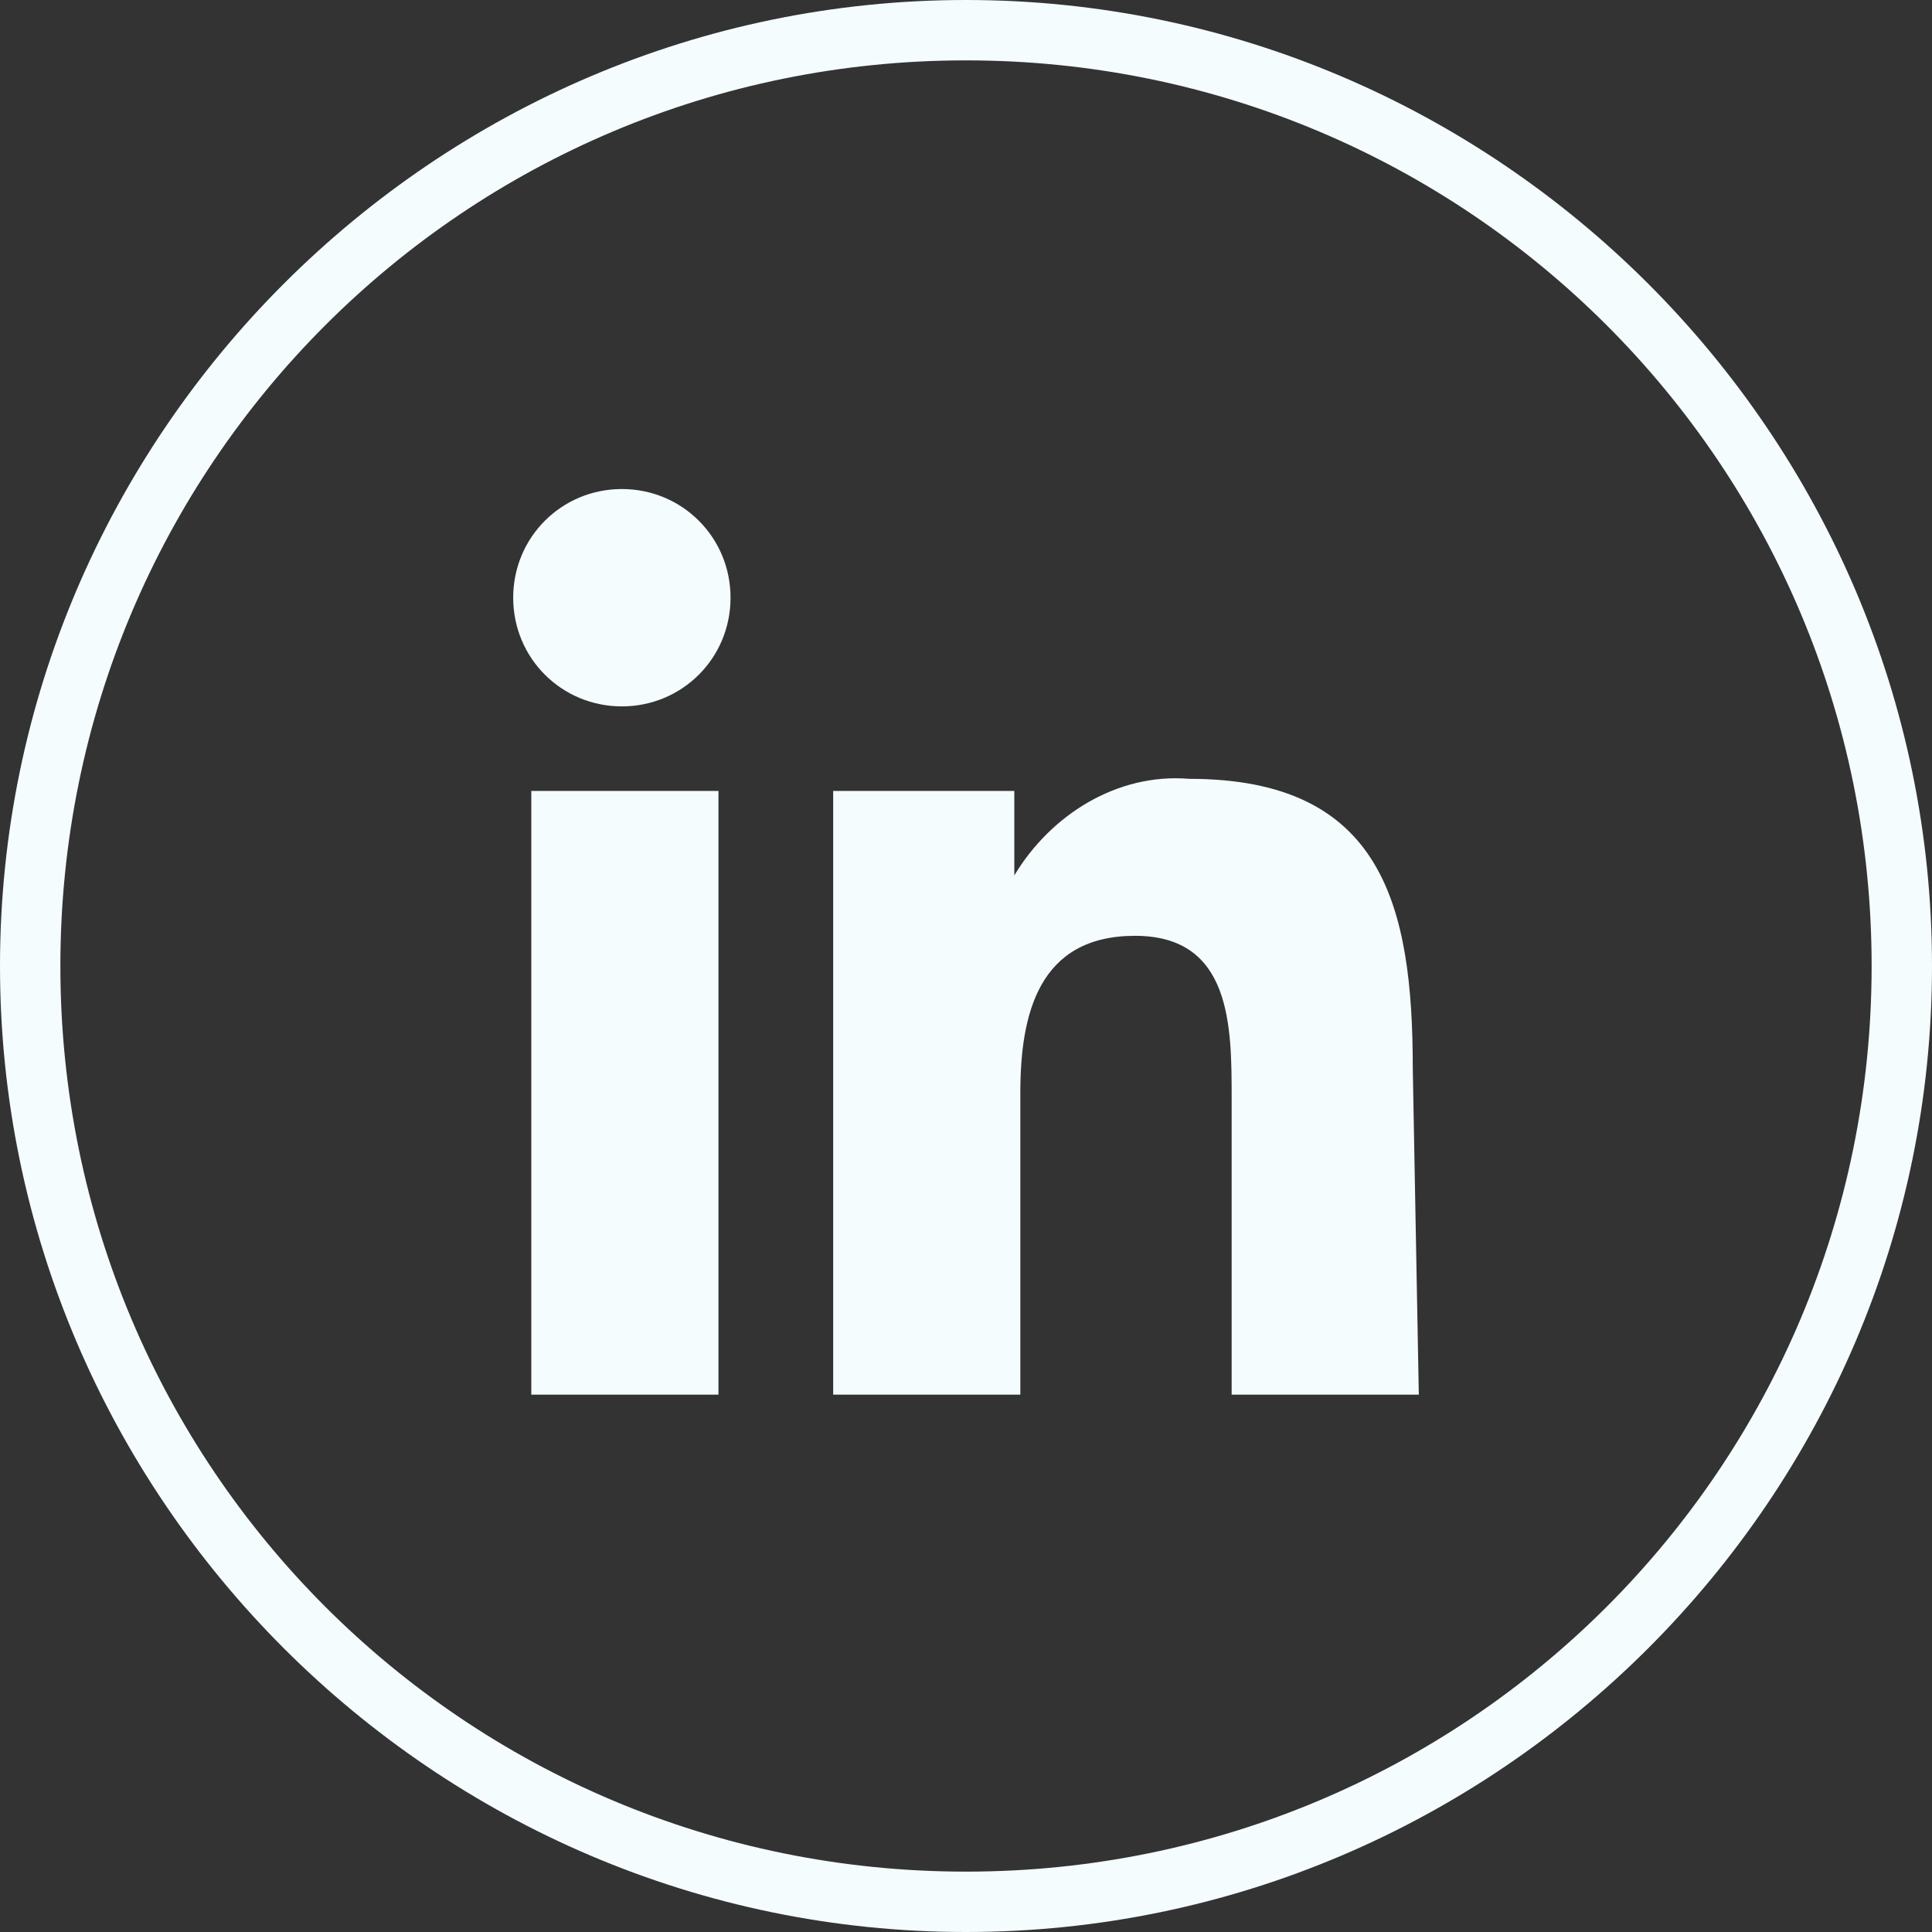 <?xml version="1.0" encoding="utf-8"?>
<!-- Generator: Adobe Illustrator 25.1.0, SVG Export Plug-In . SVG Version: 6.00 Build 0)  -->
<svg version="1.1" id="Livello_1" xmlns="http://www.w3.org/2000/svg" xmlns:xlink="http://www.w3.org/1999/xlink" x="0px" y="0px"
	 viewBox="0 0 32 32" style="enable-background:new 0 0 32 32;" xml:space="preserve">
<rect x="0" y="0" width="32" height="32" fill="#333333" stroke="none"/>
<style type="text/css">
	.st0{fill:#F4FCFE;}
</style>
<g id="Raggruppa_145" transform="translate(-1299 -8)">
	<g id="Ellisse_11" transform="translate(1299 8)">
		<path class="st0" d="M16,32C7.2,32,0,24.8,0,16S7.2,0,16,0s16,7.2,16,16S24.8,32,16,32z M16,1C7.7,1,1,7.7,1,16
			c0,8.3,6.7,15,15,15c8.3,0,15-6.7,15-15C31,7.7,24.3,1,16,1z"/>
	</g>
	<path id="Icon_awesome-linkedin-in" class="st0" d="M1310.9,31.1h-3.1v-10h3.1V31.1z M1309.3,19.7c-1,0-1.8-0.8-1.8-1.8
		c0-1,0.8-1.8,1.8-1.8c1,0,1.8,0.8,1.8,1.8C1311.1,18.9,1310.3,19.7,1309.3,19.7z M1322.5,31.1h-3.1v-4.9c0-1.2,0-2.7-1.6-2.7
		c-1.6,0-1.9,1.3-1.9,2.6v5h-3.1v-10h3v1.4h0c0.6-1,1.7-1.7,2.9-1.6c3.2,0,3.7,2.1,3.7,4.8L1322.5,31.1L1322.5,31.1z"/>
</g>
</svg>
